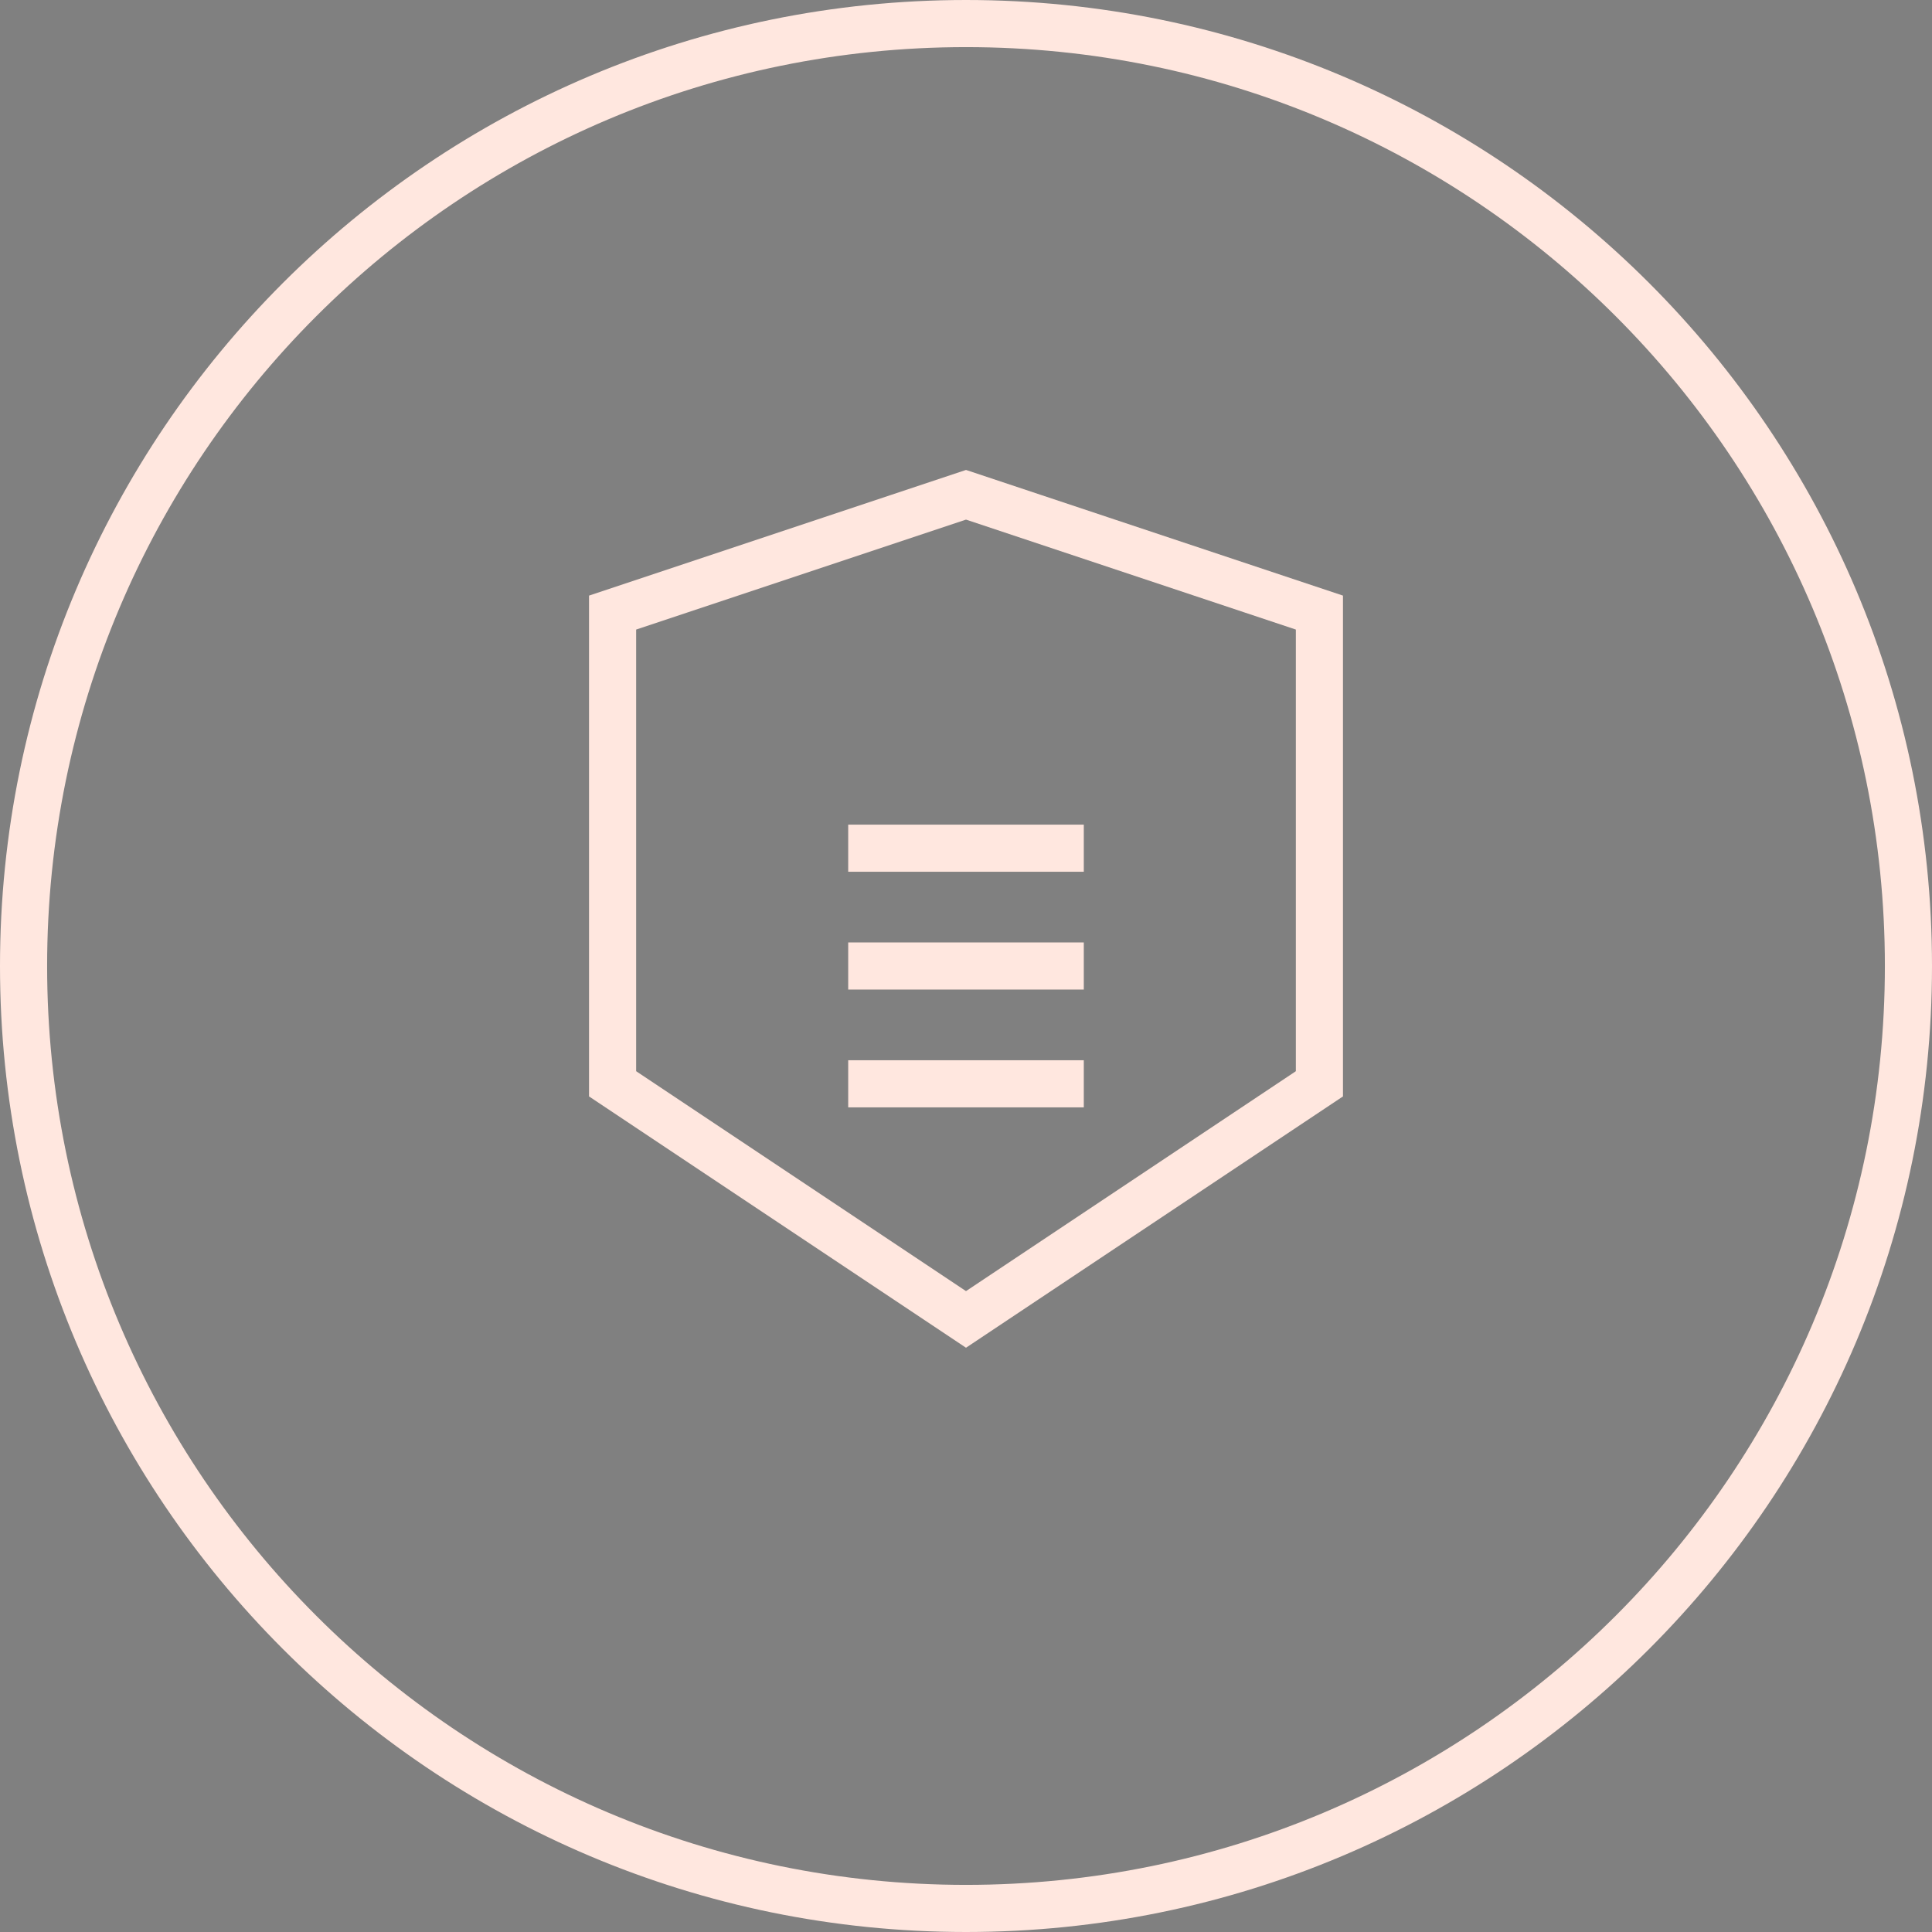 <?xml version="1.0" encoding="UTF-8"?>
<svg xmlns="http://www.w3.org/2000/svg" width="82" height="82" viewBox="0 0 82 82" fill="none">
  <rect x="0" y="0" width="82" height="82" fill="#808080" stroke="none"/>
  <path d="M41 81C63.091 81 81 63.091 81 41C81 18.909 63.091 1 41 1C18.909 1 1 18.909 1 41C1 63.091 18.909 81 41 81Z" stroke="#FFE7DF" stroke-width="2"></path>
  <path d="M26 26L41 21L56 26V46L41 56L26 46V26Z" stroke="#FFE7DF" stroke-width="2"></path>
  <path d="M36 36H46Z" fill="black"></path>
  <path d="M36 36H46" stroke="#FFE7DF" stroke-width="2"></path>
  <path d="M36 41H46Z" fill="black"></path>
  <path d="M36 41H46" stroke="#FFE7DF" stroke-width="2"></path>
  <path d="M36 46H46Z" fill="black"></path>
  <path d="M36 46H46" stroke="#FFE7DF" stroke-width="2"></path>
</svg>
